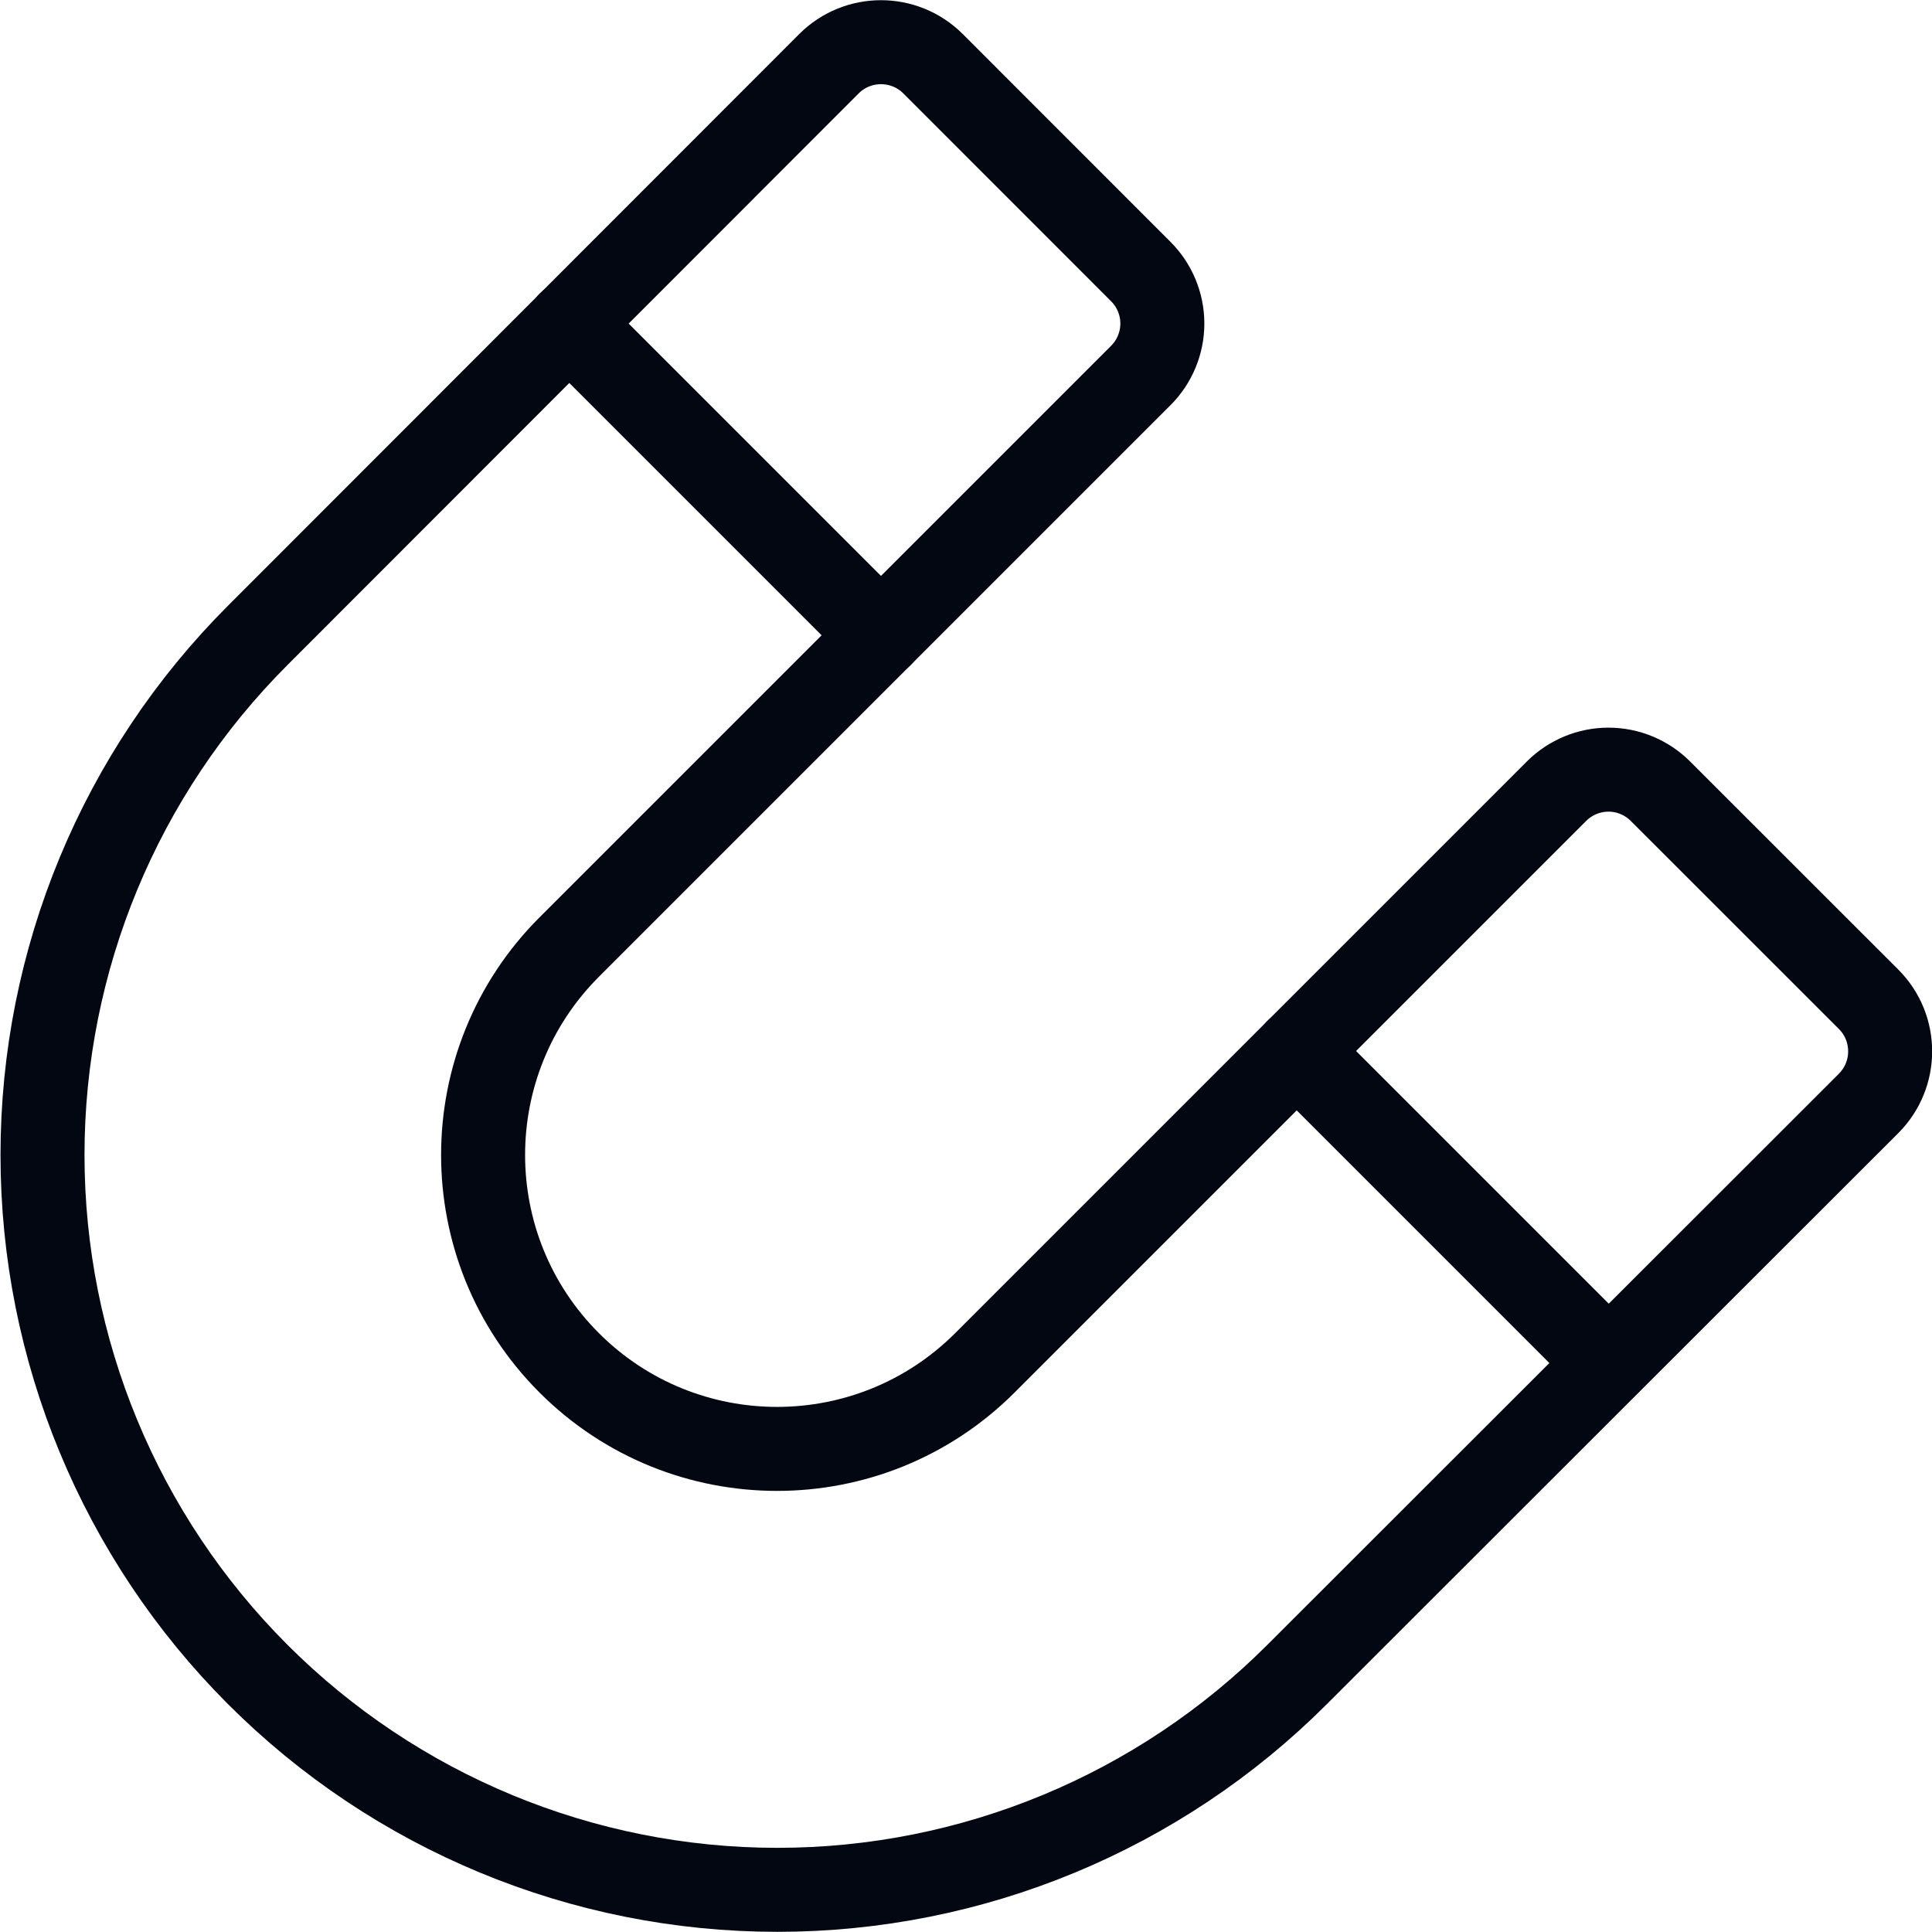 <svg xmlns="http://www.w3.org/2000/svg" width="46" height="46" viewBox="0 0 46 46" fill="none"><path fill-rule="evenodd" clip-rule="evenodd" d="M37.06 18.838L23.45 32.448C20.716 35.181 16.285 35.181 13.552 32.448V32.448C10.819 29.715 10.819 25.284 13.552 22.55L27.162 8.94C27.49 8.612 27.675 8.167 27.675 7.703C27.675 7.239 27.49 6.794 27.162 6.466L22.214 1.516C21.529 0.834 20.422 0.834 19.738 1.516L6.138 15.126C2.856 18.407 1.012 22.857 1.012 27.498C1.012 32.139 2.856 36.589 6.138 39.87V39.87C9.419 43.152 13.869 44.996 18.51 44.996C23.151 44.996 27.601 43.152 30.882 39.87L44.492 26.27C45.174 25.585 45.174 24.478 44.492 23.794L39.534 18.838C39.206 18.51 38.761 18.325 38.297 18.325C37.833 18.325 37.388 18.51 37.06 18.838Z" stroke="#030712" stroke-width="2" stroke-linecap="round" stroke-linejoin="round"></path><path d="M13.552 7.702L20.976 15.126" stroke="#030712" stroke-width="2" stroke-linecap="round" stroke-linejoin="round"></path><path d="M30.874 25.024L38.298 32.448" stroke="#030712" stroke-width="2" stroke-linecap="round" stroke-linejoin="round"></path></svg>